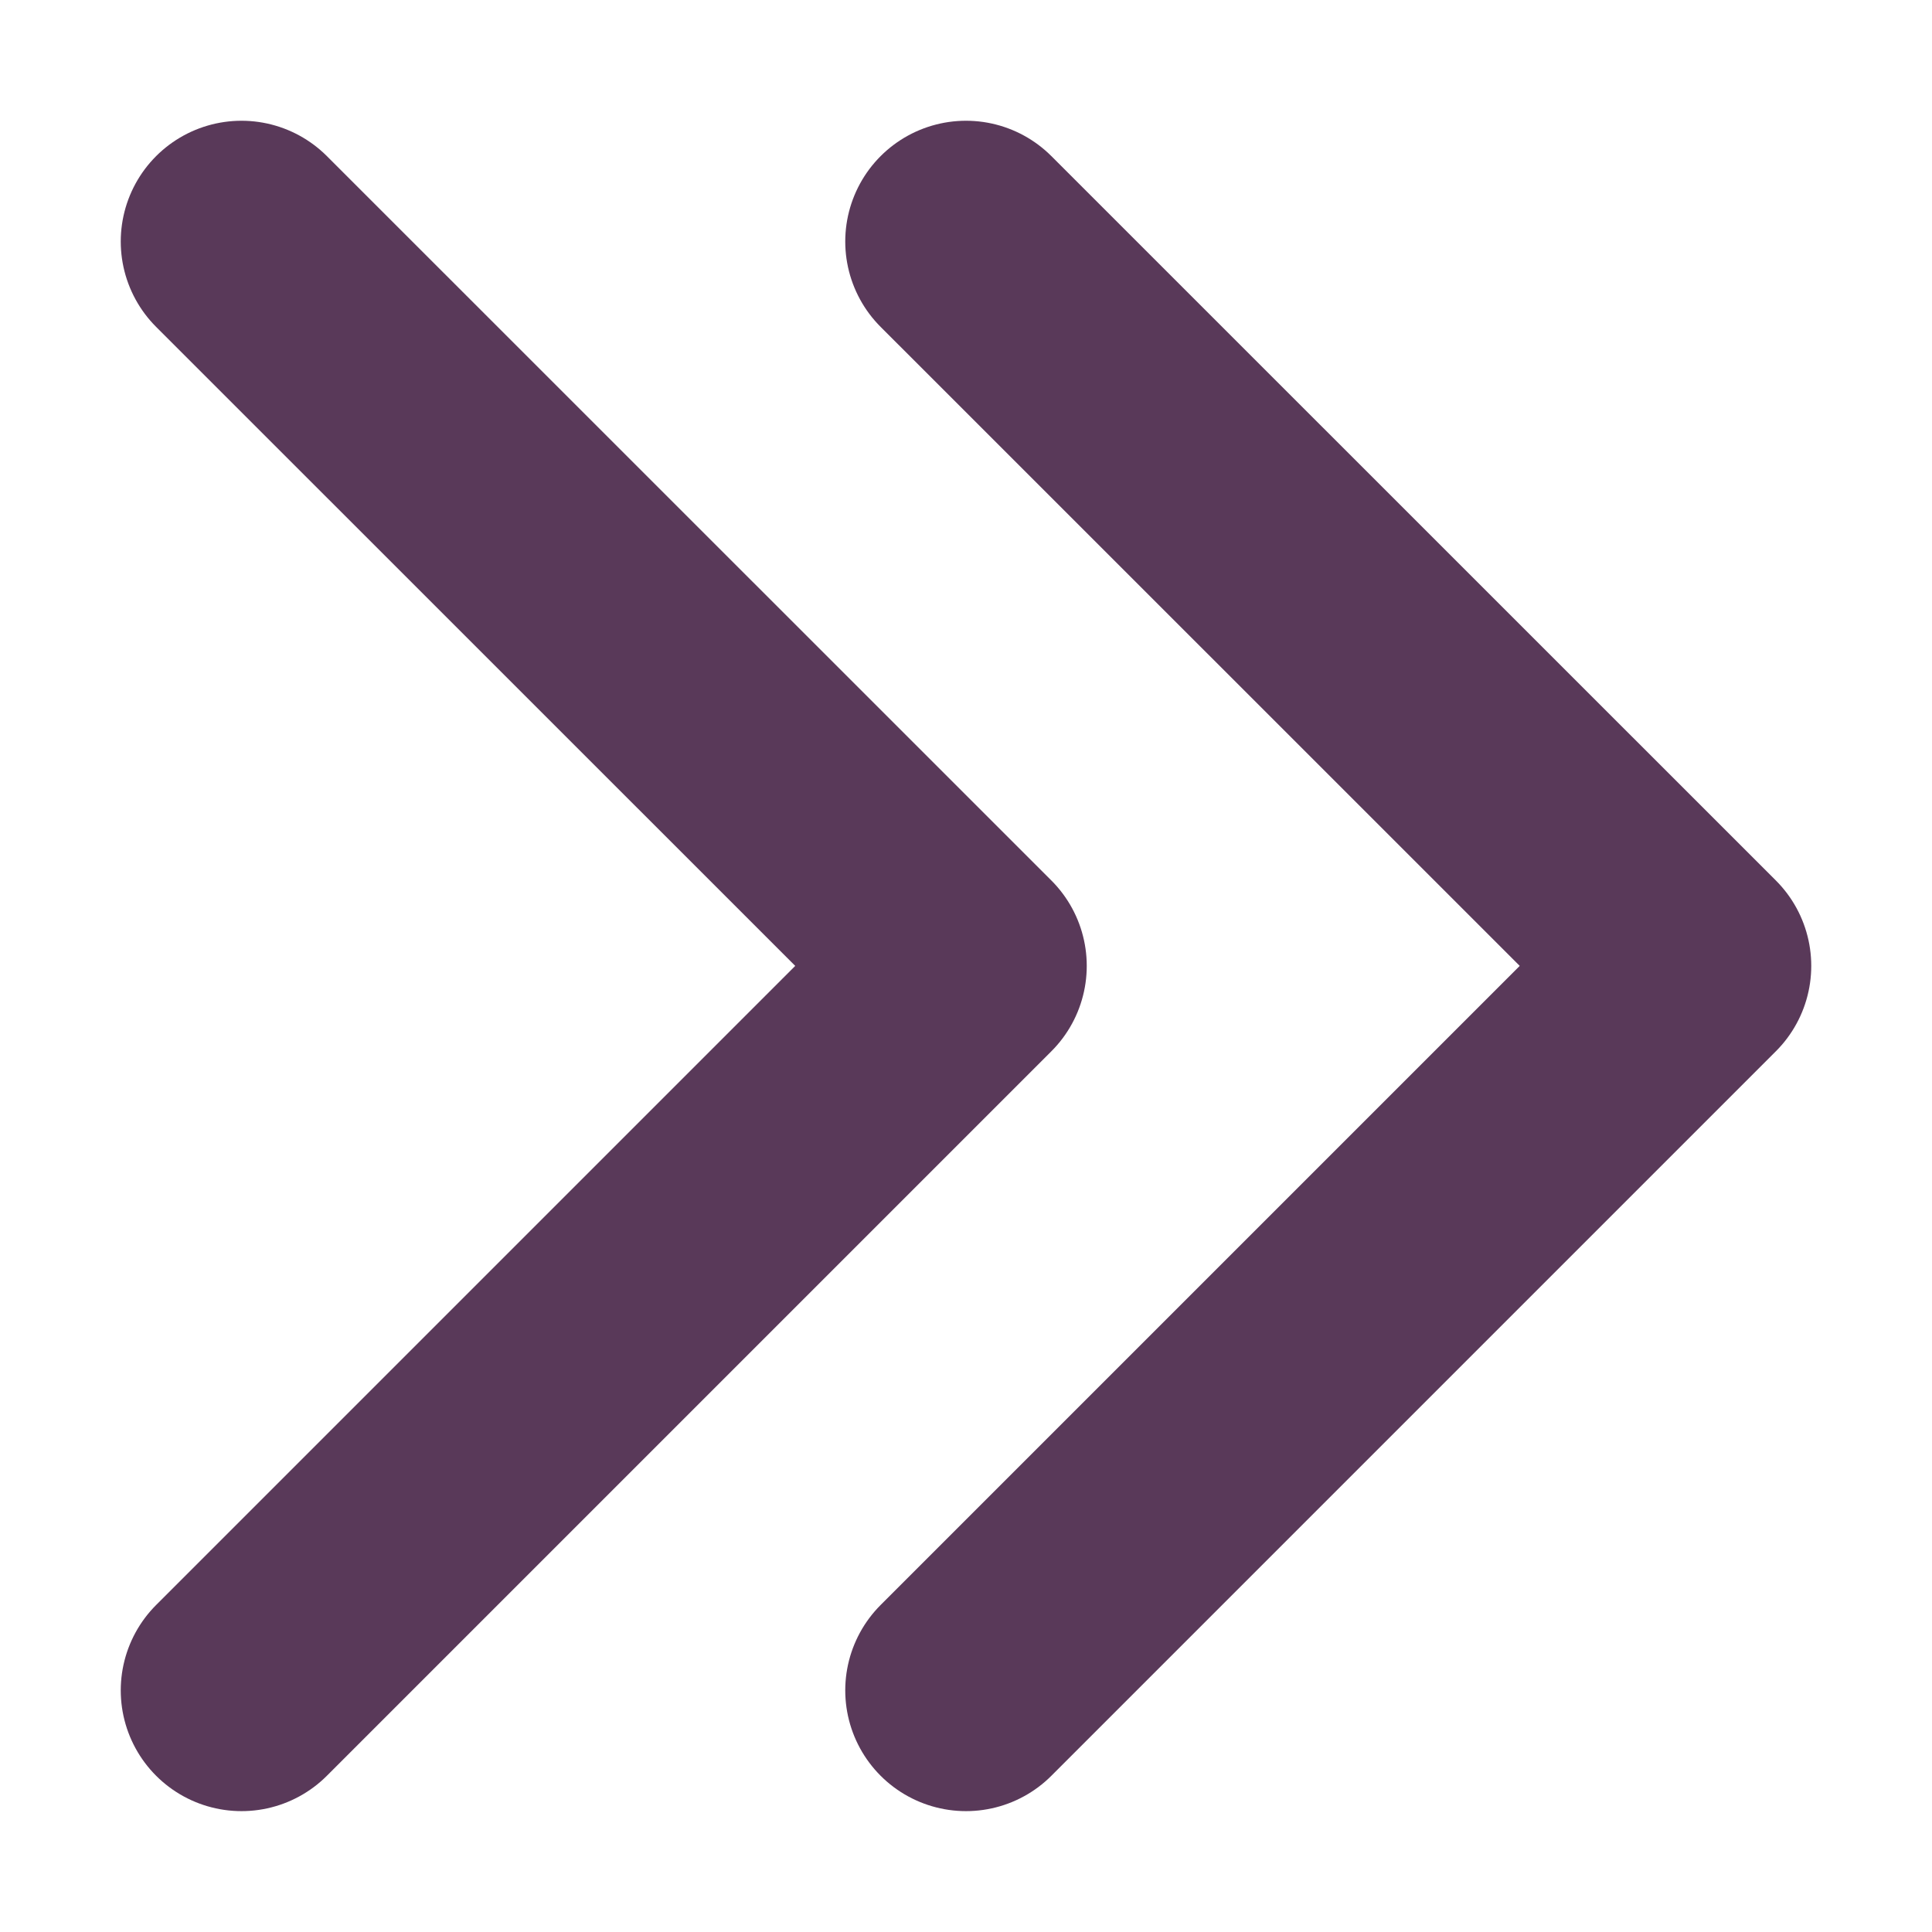 <svg width="16" height="16" viewBox="0 0 16 16" fill="none" xmlns="http://www.w3.org/2000/svg">
<path d="M2 2L8 7.999L2 13.999" stroke="#593959" stroke-width="2" stroke-linecap="round" stroke-linejoin="round"/>
<path d="M8 2L14 7.999L8 13.999" stroke="#593959" stroke-width="2" stroke-linecap="round" stroke-linejoin="round"/>
</svg>
